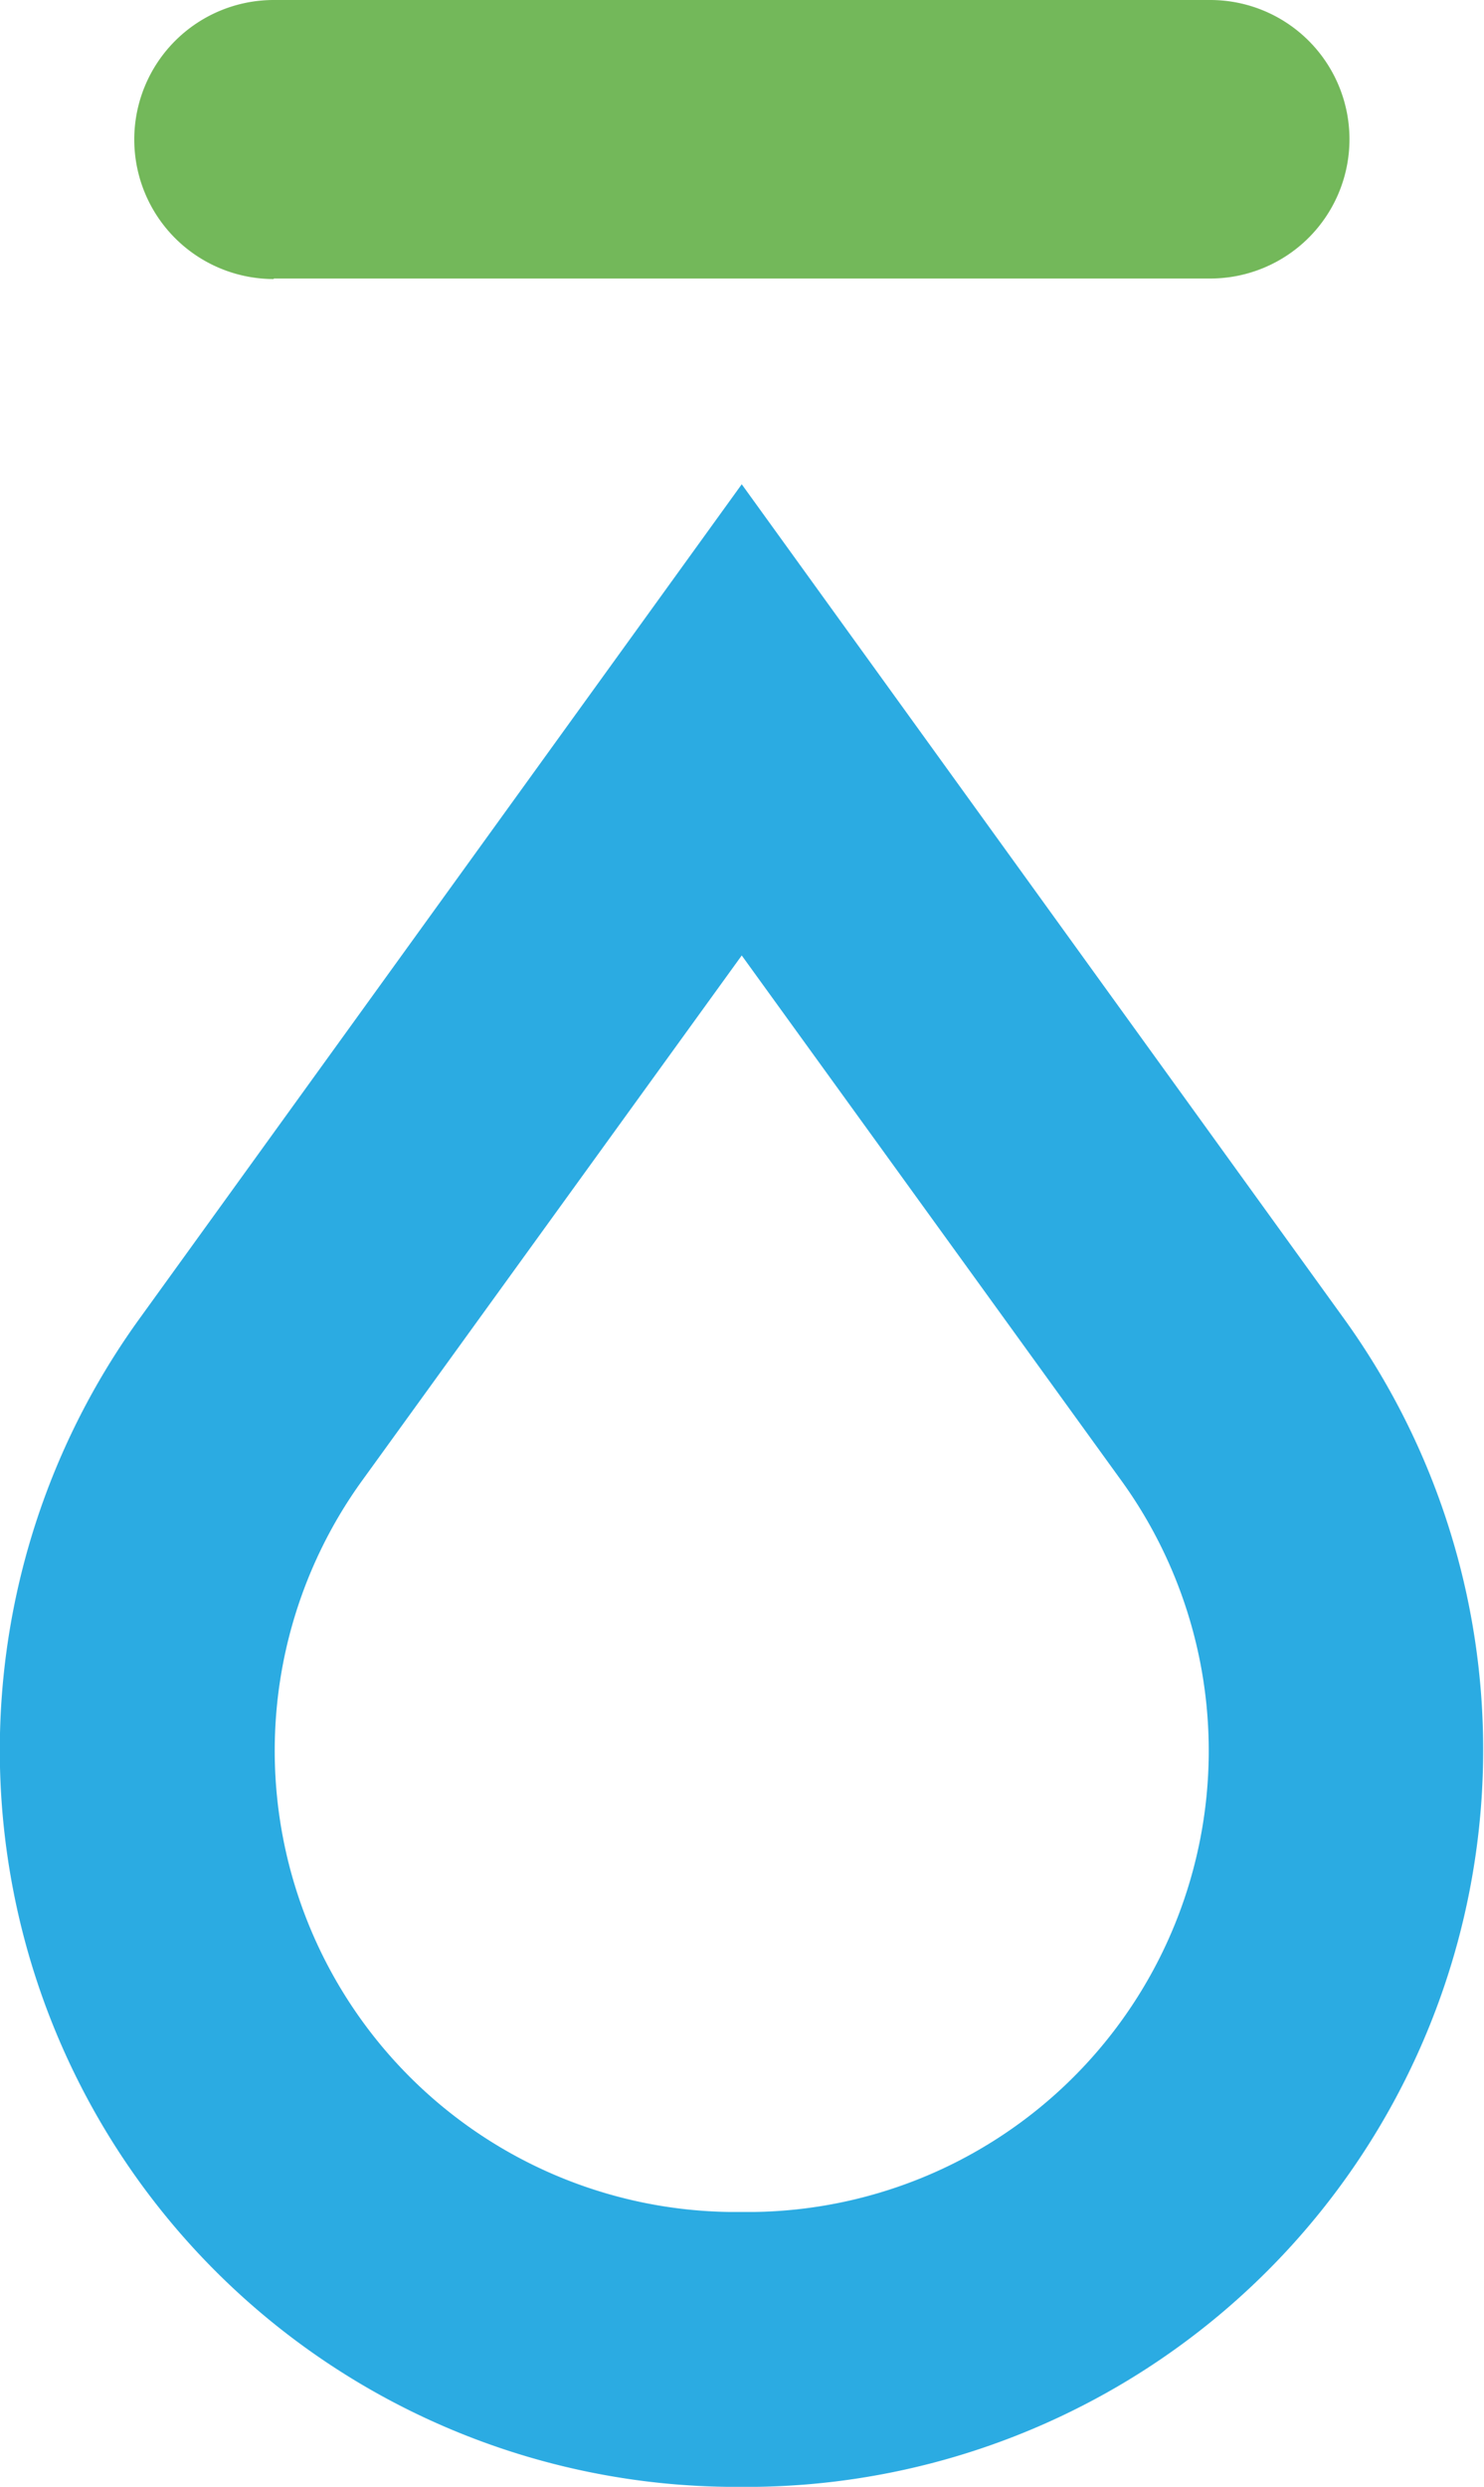 <svg xmlns="http://www.w3.org/2000/svg" viewBox="0 0 28.35 47.5"><defs><style>.cls-1{fill:#73b85a;} .cls-2{fill:#2babe2;}</style></defs><title>DRAINBLOCK-SYMBOL</title><g id="Laag_2" data-name="Laag 2"><g id="Laag_1-2" data-name="Laag 1"><path class="cls-1" d="M5.23,5.33A2.66,2.66,0,0,1,5.23,0H23.12a2.66,2.66,0,0,1,0,5.32H5.23Z"/><path class="cls-2" d="M14.26,47.5h-.39A14.07,14.07,0,0,1,2.67,25.18L14.17,9.25,25.67,25.18a14.08,14.08,0,0,1-11.2,22.32Zm-.36,0h0Zm-.07,0h0Zm.33-5.25h.24a8.81,8.81,0,0,0,7-14l-7.23-10-7.23,10a8.81,8.81,0,0,0,7,14Z"/></g></g></svg>